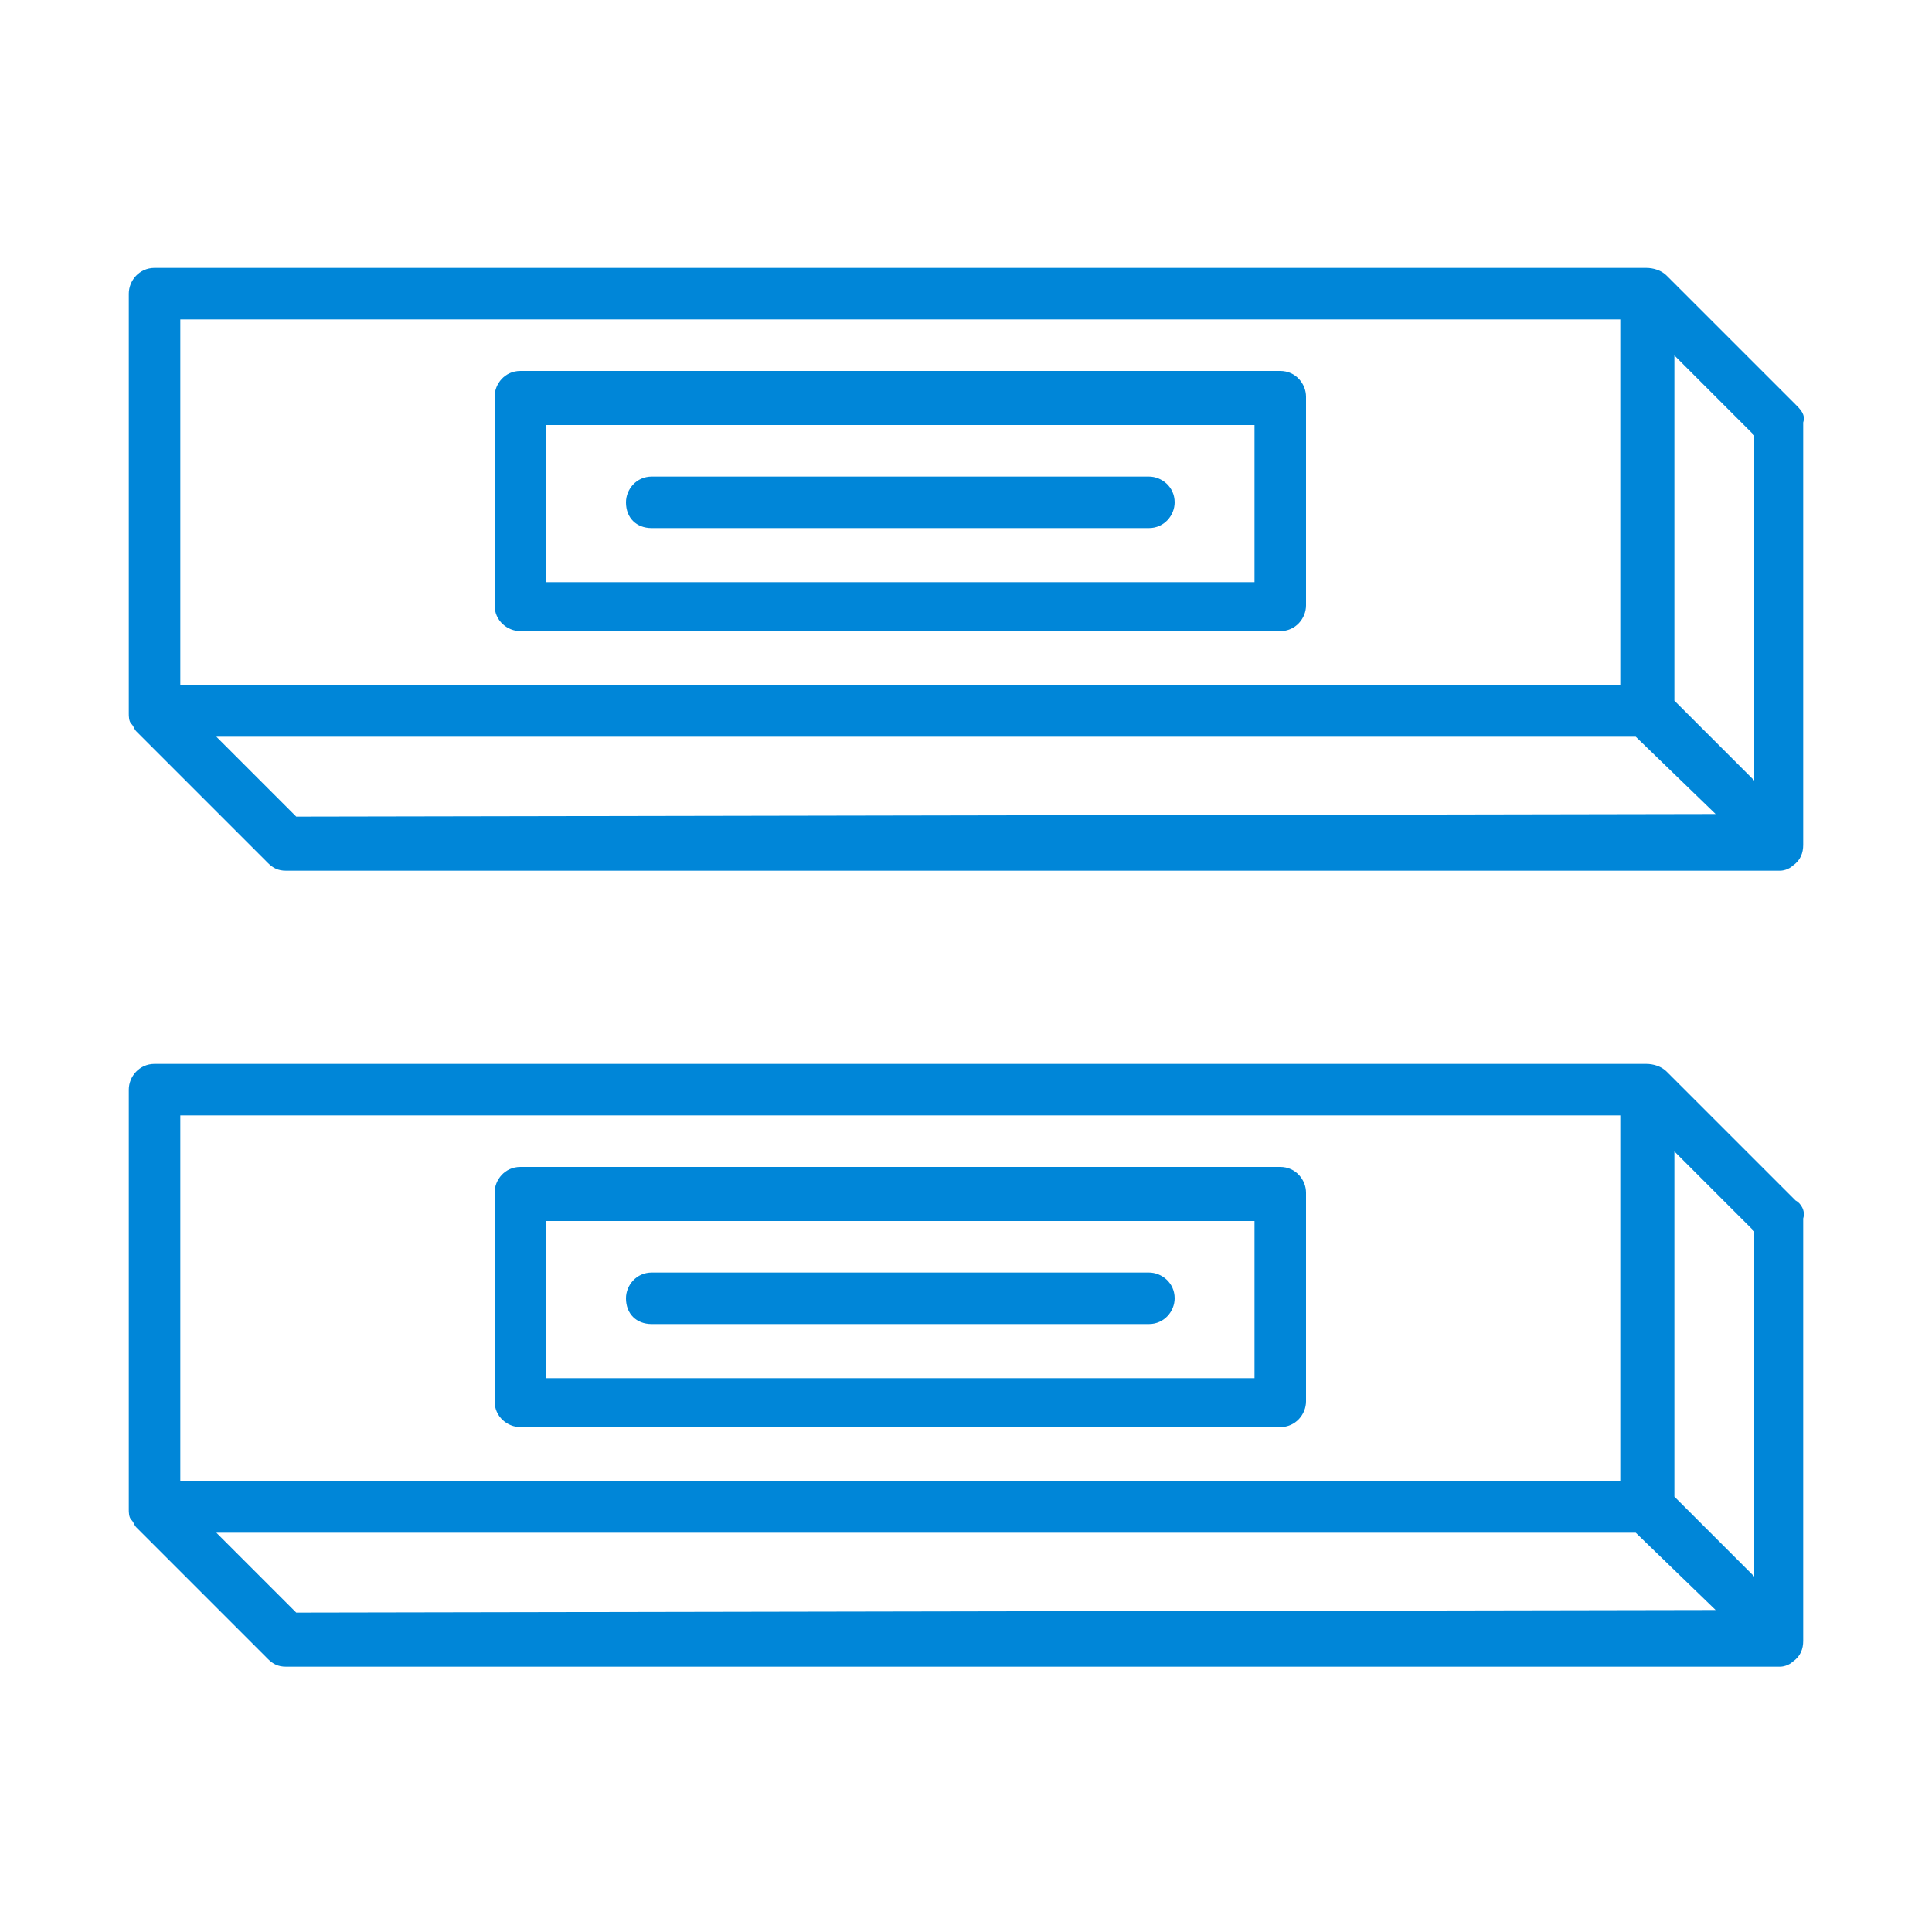 <?xml version="1.0" encoding="utf-8"?>
<!-- Generator: Adobe Illustrator 26.0.1, SVG Export Plug-In . SVG Version: 6.00 Build 0)  -->
<svg version="1.1" id="Layer_1" xmlns="http://www.w3.org/2000/svg" xmlns:xlink="http://www.w3.org/1999/xlink" x="0px" y="0px"
	 viewBox="0 0 75 75" style="enable-background:new 0 0 75 75;" xml:space="preserve">
<style type="text/css">
	.st0{fill-rule:evenodd;clip-rule:evenodd;fill:#0086D8;}
	.st1{fill:#0086D8;}
</style>
<g>
	<g>
		<path class="st1" d="M49.7,14.4l-29.5,0c-0.6,0-1,0.5-1,1l0,8.1c0,0.6,0.5,1,1,1h0l29.5,0c0.6,0,1-0.5,1-1l0-8.1
			C50.7,14.9,50.3,14.4,49.7,14.4z M48.7,22.6l-27.5,0l0-6.1l27.5,0L48.7,22.6z"/>
		<path class="st1" d="M69.7,15.7l-5-5c-0.2-0.2-0.5-0.3-0.8-0.3H6c-0.6,0-1,0.5-1,1v16.3c0,0.1,0,0.3,0.1,0.4
			c0.1,0.1,0.1,0.2,0.2,0.3l5.1,5.1c0.2,0.2,0.4,0.3,0.7,0.3l58,0l0,0l0,0c0,0,0,0,0,0c0.2,0,0.4-0.1,0.5-0.2
			c0.3-0.2,0.4-0.5,0.4-0.8V16.4C70.1,16.1,69.9,15.9,69.7,15.7L69.7,15.7z M65,13.8l3.1,3.1v13.4L65,27.2V13.8z M7,12.4h55.9v14.2
			H7V12.4z M11.5,31.7l-3.1-3.1h55.1l3.1,3L11.5,31.7z"/>
		<path class="st1" d="M25.3,20.5h19.3c0.6,0,1-0.5,1-1c0-0.6-0.5-1-1-1H25.3c-0.6,0-1,0.5-1,1C24.3,20.1,24.7,20.5,25.3,20.5z"/>
	</g>
	<g>
		<path class="st1" d="M49.7,45.3l-29.5,0c-0.6,0-1,0.5-1,1l0,8.1c0,0.6,0.5,1,1,1h0l29.5,0c0.6,0,1-0.5,1-1l0-8.1
			C50.7,45.8,50.3,45.3,49.7,45.3z M48.7,53.5l-27.5,0l0-6.1l27.5,0L48.7,53.5z"/>
		<path class="st1" d="M69.7,46.6l-5-5c-0.2-0.2-0.5-0.3-0.8-0.3H6c-0.6,0-1,0.5-1,1v16.3c0,0.1,0,0.3,0.1,0.4
			c0.1,0.1,0.1,0.2,0.2,0.3l5.1,5.1c0.2,0.2,0.4,0.3,0.7,0.3l58,0l0,0l0,0c0,0,0,0,0,0c0.2,0,0.4-0.1,0.5-0.2
			c0.3-0.2,0.4-0.5,0.4-0.8V47.3C70.1,47,69.9,46.7,69.7,46.6L69.7,46.6z M65,44.7l3.1,3.1v13.4L65,58.1V44.7z M7,43.3h55.9v14.2H7
			V43.3z M11.5,62.6l-3.1-3.1h55.1l3.1,3L11.5,62.6z"/>
		<path class="st1" d="M25.3,51.4h19.3c0.6,0,1-0.5,1-1c0-0.6-0.5-1-1-1H25.3c-0.6,0-1,0.5-1,1C24.3,51,24.7,51.4,25.3,51.4z"/>
	</g>
</g>
</svg>
